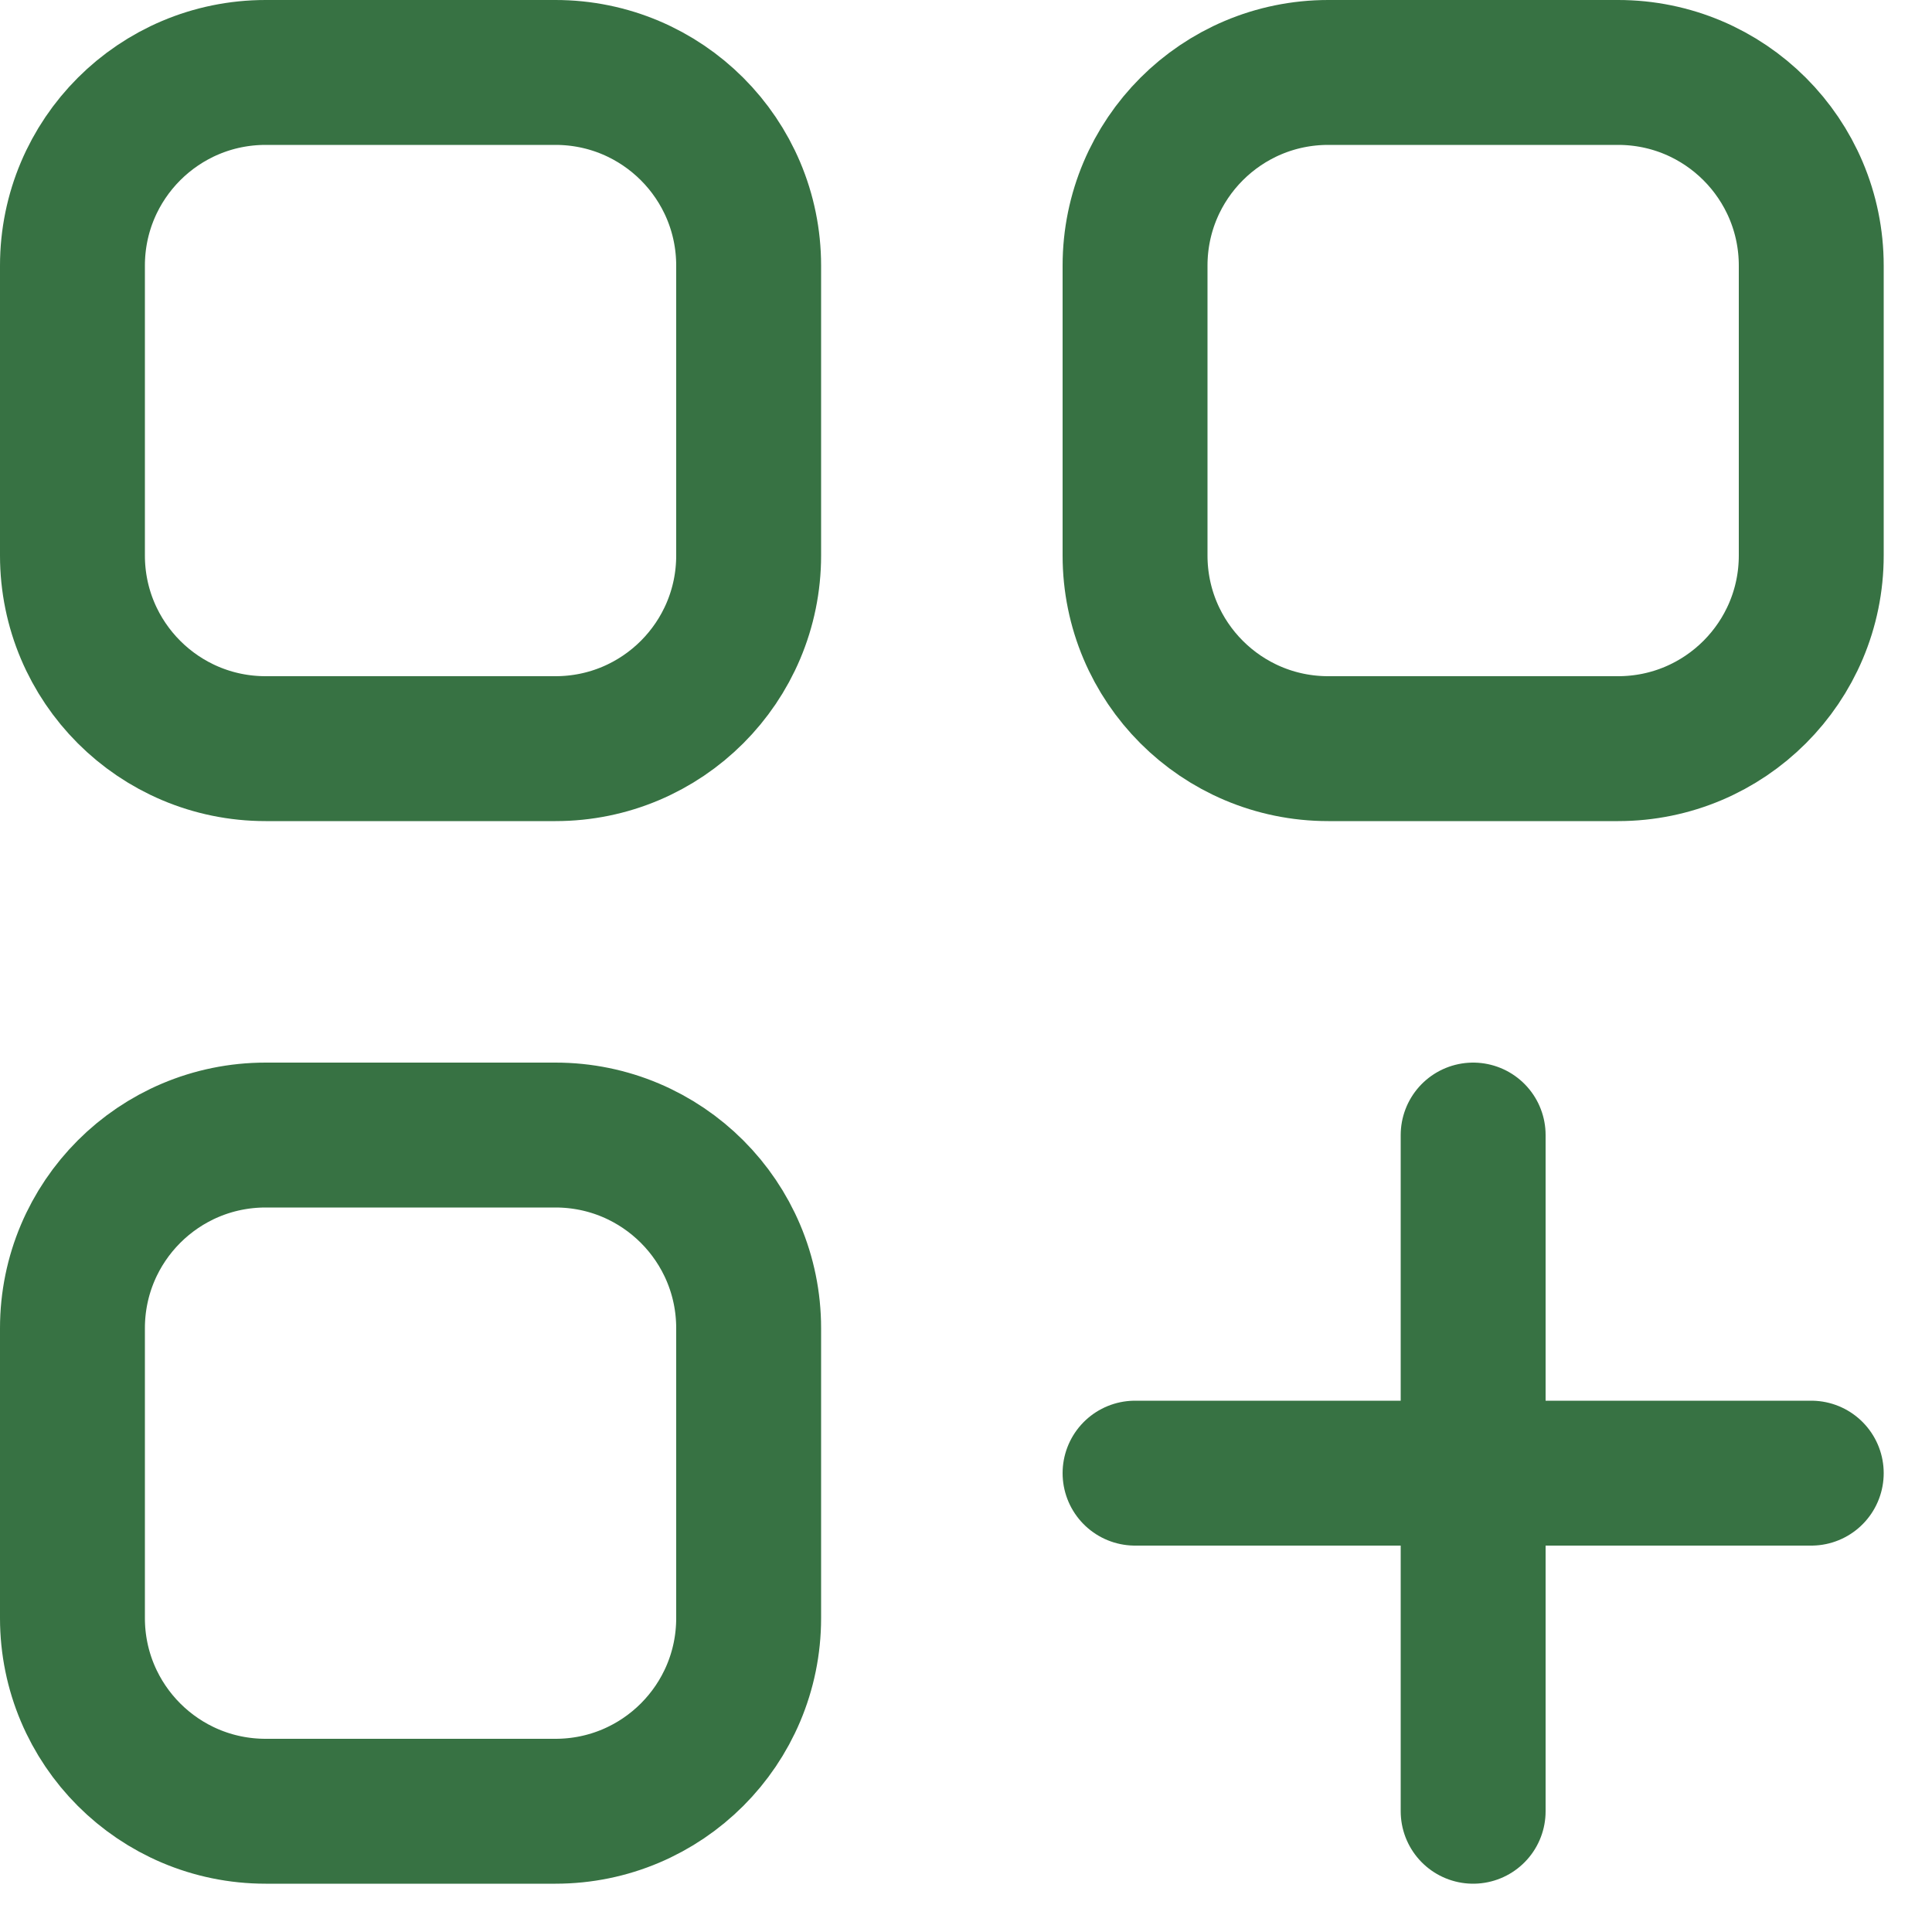 <svg width="20" height="20" viewBox="0 0 20 20" fill="none" xmlns="http://www.w3.org/2000/svg">
<path d="M15.25 11.75V15.25M15.25 15.25V18.75M15.25 15.25H18.75M15.25 15.25H11.75M2.75 7.75H5.75C6.855 7.75 7.75 6.855 7.75 5.75V2.75C7.75 1.645 6.855 0.75 5.75 0.75H2.75C1.645 0.75 0.75 1.645 0.75 2.75V5.75C0.75 6.855 1.645 7.75 2.75 7.75ZM2.75 18.75H5.75C6.855 18.75 7.75 17.855 7.75 16.75V13.75C7.75 12.645 6.855 11.75 5.75 11.75H2.75C1.645 11.75 0.75 12.645 0.75 13.75V16.75C0.75 17.855 1.645 18.75 2.75 18.75ZM13.75 7.75H16.75C17.855 7.75 18.75 6.855 18.75 5.75V2.75C18.75 1.645 17.855 0.75 16.75 0.75H13.75C12.645 0.75 11.75 1.645 11.75 2.75V5.75C11.75 6.855 12.645 7.75 13.75 7.75Z" stroke="#377243" stroke-width="1.5" stroke-linecap="round"/>
</svg>
